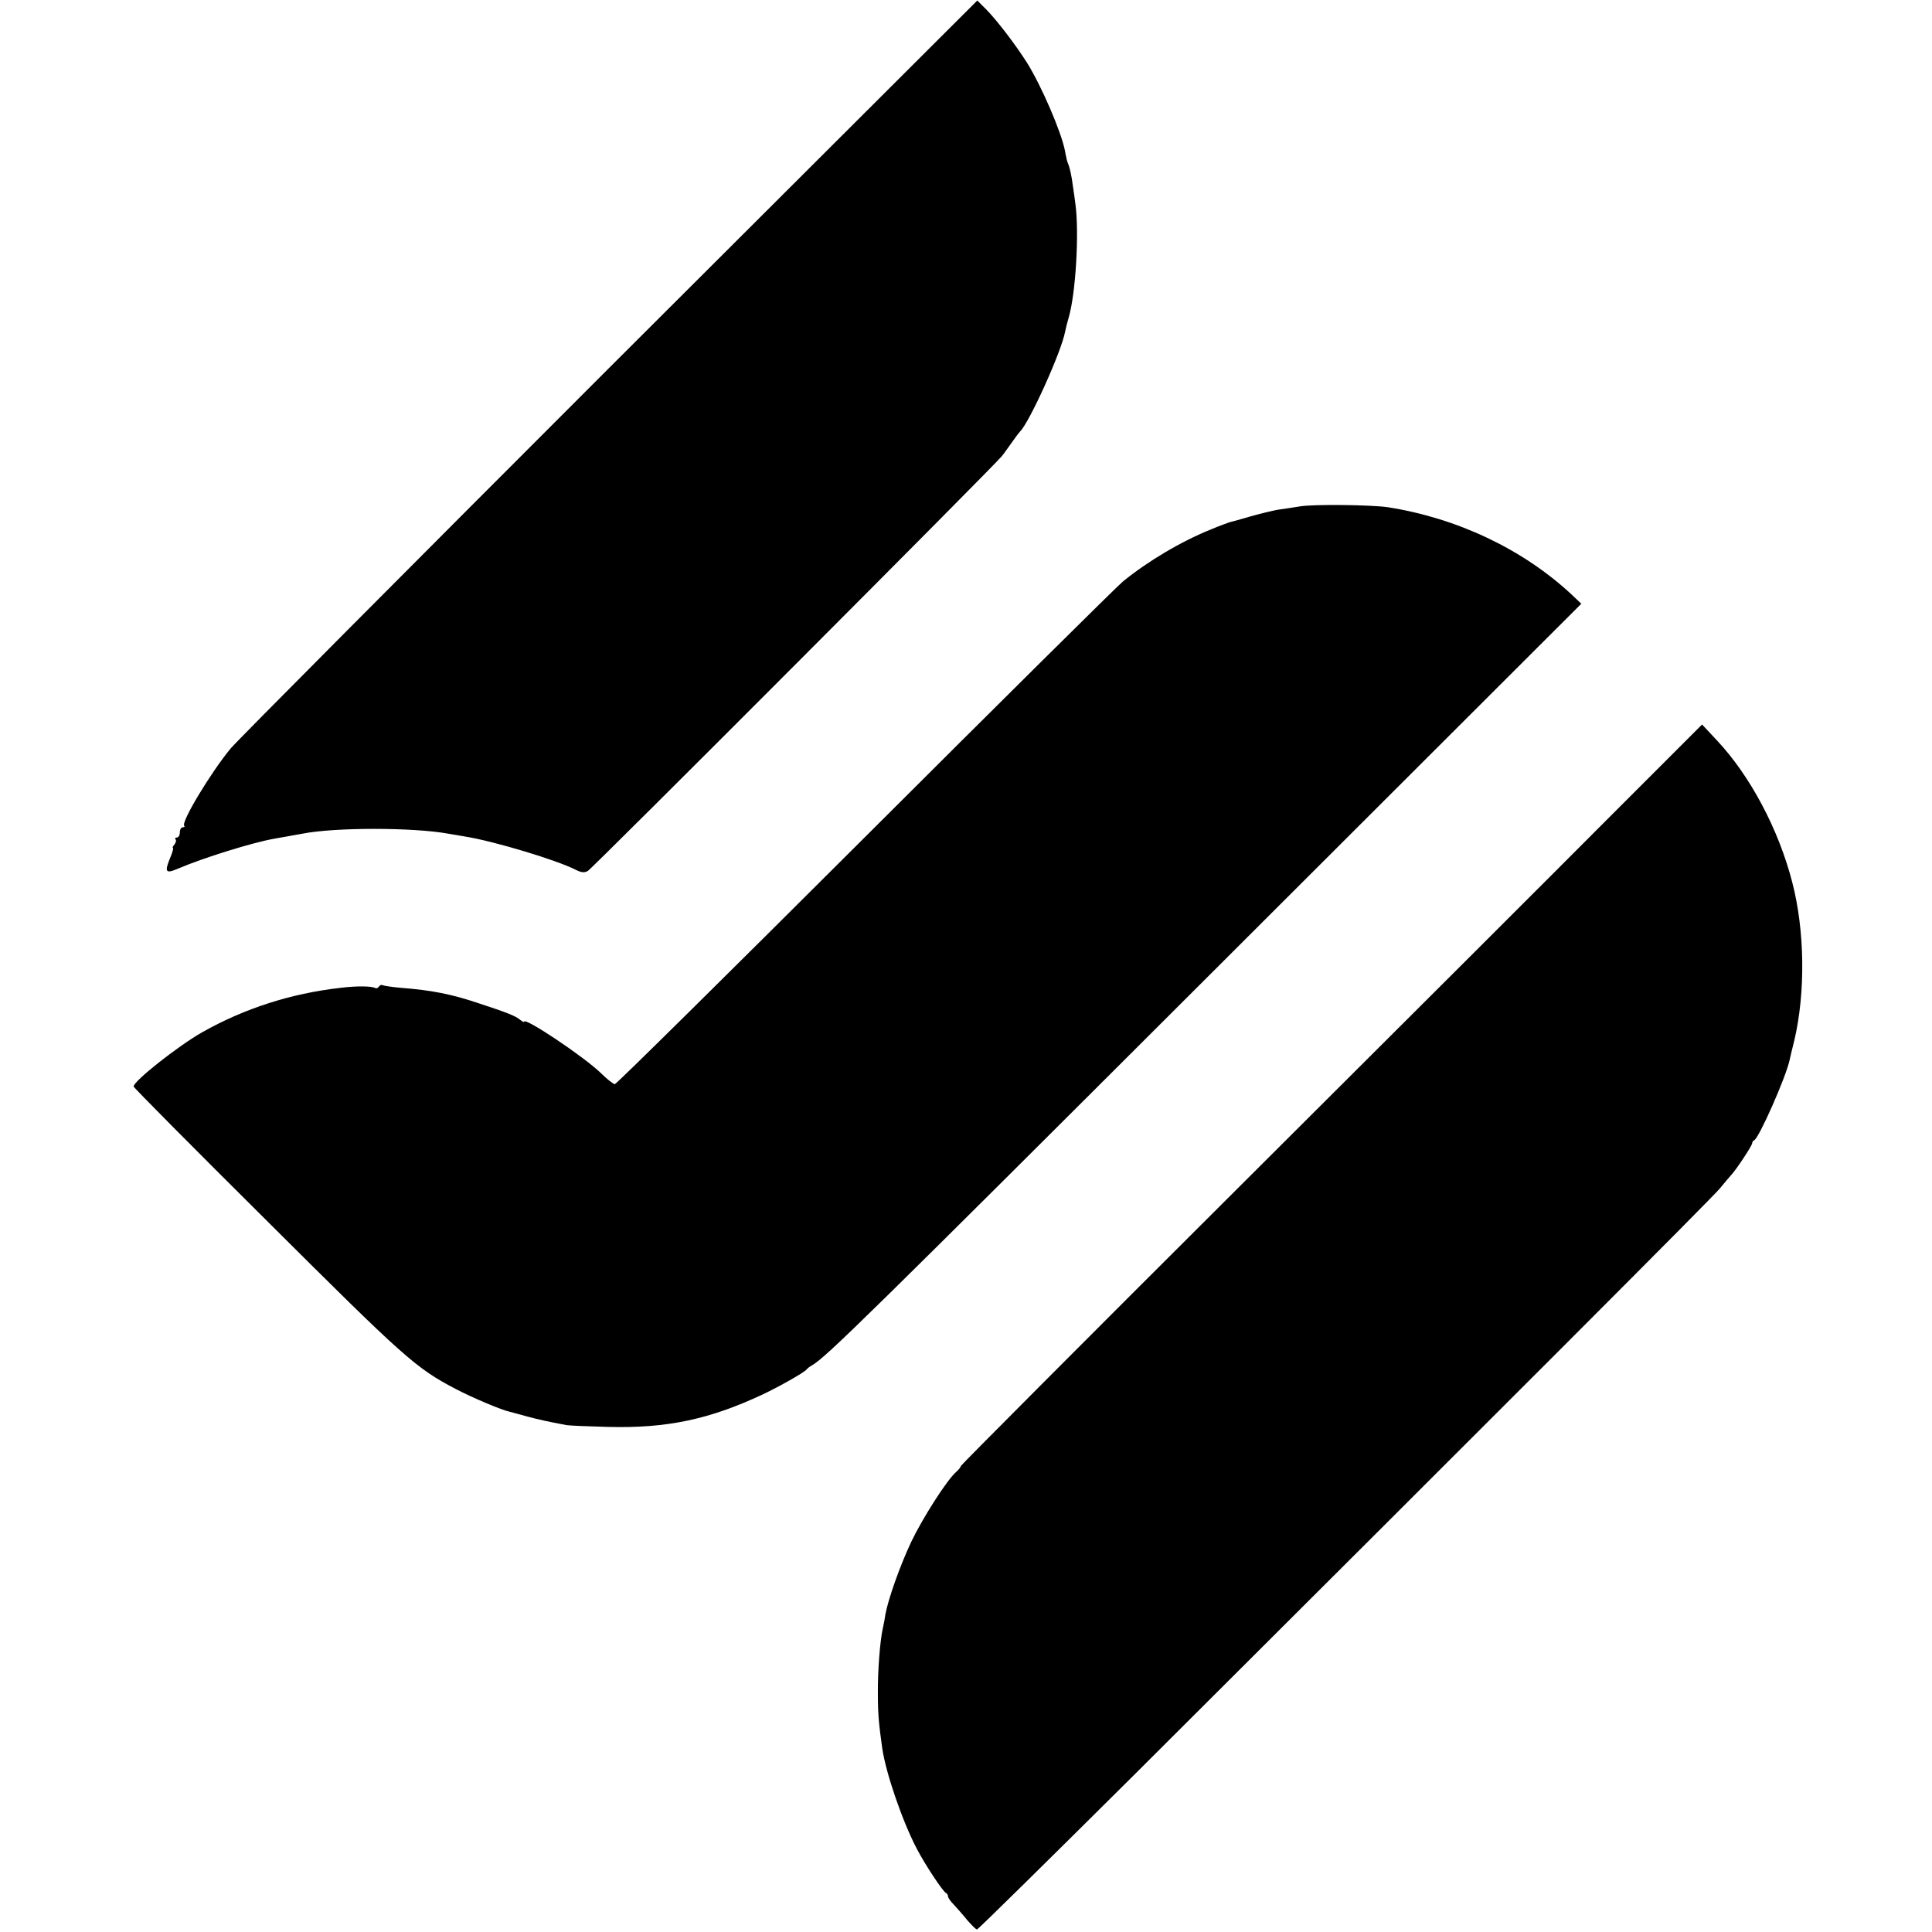 <?xml version="1.0" standalone="no"?>
<!DOCTYPE svg PUBLIC "-//W3C//DTD SVG 20010904//EN"
 "http://www.w3.org/TR/2001/REC-SVG-20010904/DTD/svg10.dtd">
<svg version="1.0" xmlns="http://www.w3.org/2000/svg"
 width="752pt" height="752pt" viewBox="0 0 752 752"
 preserveAspectRatio="xMidYMid meet">
<g transform="translate(0,752) scale(0.1,-0.1)"
fill="#000000" stroke="none">
<path d="M2375 6092 c-785 -785 -1450 -1453 -1477 -1485 -77 -93 -194 -287
-181 -301 3 -3 1 -6 -5 -6 -7 0 -12 -9 -12 -20 0 -11 -5 -20 -12 -20 -6 0 -8
-3 -5 -7 4 -3 2 -12 -4 -20 -6 -7 -9 -13 -6 -13 3 0 -1 -16 -9 -35 -25 -60
-20 -67 29 -46 98 42 288 101 372 116 77 14 85 15 112 20 125 25 431 25 568 0
17 -3 46 -8 65 -11 113 -18 358 -92 432 -130 20 -10 33 -12 46 -4 19 11 1588
1583 1612 1615 9 11 26 36 40 55 13 19 27 37 30 40 36 34 162 312 176 390 3
14 9 39 14 55 27 93 41 327 26 440 -2 17 -7 52 -11 78 -3 26 -10 58 -14 70 -5
12 -9 25 -10 30 0 4 -1 8 -2 10 0 1 -2 11 -4 21 -14 72 -91 251 -147 341 -45
71 -116 164 -158 207 l-36 36 -1429 -1426z"/>
<path d="M5060 5549 c-25 -4 -63 -10 -86 -13 -22 -4 -72 -16 -110 -27 -38 -11
-73 -21 -79 -22 -5 -2 -37 -13 -70 -27 -117 -47 -247 -124 -345 -204 -25 -21
-477 -469 -1006 -997 -528 -527 -965 -959 -971 -959 -5 0 -30 19 -54 43 -66
64 -299 220 -299 200 0 -3 -7 1 -16 8 -18 15 -51 28 -164 65 -101 34 -181 50
-299 59 -35 3 -67 8 -71 10 -5 3 -11 1 -15 -5 -4 -6 -10 -8 -14 -6 -13 8 -72
9 -136 1 -193 -22 -374 -80 -540 -174 -94 -54 -265 -189 -265 -210 0 -4 235
-241 523 -527 532 -530 575 -569 732 -651 65 -34 179 -82 209 -88 10 -3 42
-11 70 -19 45 -12 72 -18 151 -33 11 -2 84 -5 161 -7 230 -6 395 29 604 127
65 31 161 85 170 97 3 4 12 11 21 16 52 29 224 198 1544 1516 l1450 1448 -40
38 c-189 175 -444 296 -715 338 -63 9 -286 12 -340 3z"/>
<path d="M6270 4345 c-195 -196 -844 -844 -1442 -1440 -599 -597 -1088 -1088
-1088 -1091 0 -4 -8 -14 -18 -23 -36 -31 -131 -180 -175 -272 -43 -91 -90
-223 -101 -284 -2 -16 -7 -41 -10 -54 -11 -50 -20 -169 -19 -256 0 -78 4 -117
17 -210 14 -96 78 -283 134 -390 32 -62 103 -169 114 -173 4 -2 8 -8 8 -13 0
-6 10 -20 23 -33 12 -13 36 -40 52 -60 17 -19 33 -36 38 -36 4 0 278 270 610
600 1459 1455 2255 2251 2282 2285 17 21 36 43 43 51 20 21 82 115 82 124 0 5
4 10 8 12 18 7 124 246 138 313 1 6 9 39 18 75 44 187 41 428 -8 616 -53 206
-164 415 -294 553 l-57 61 -355 -355z"/>
</g>
</svg>
